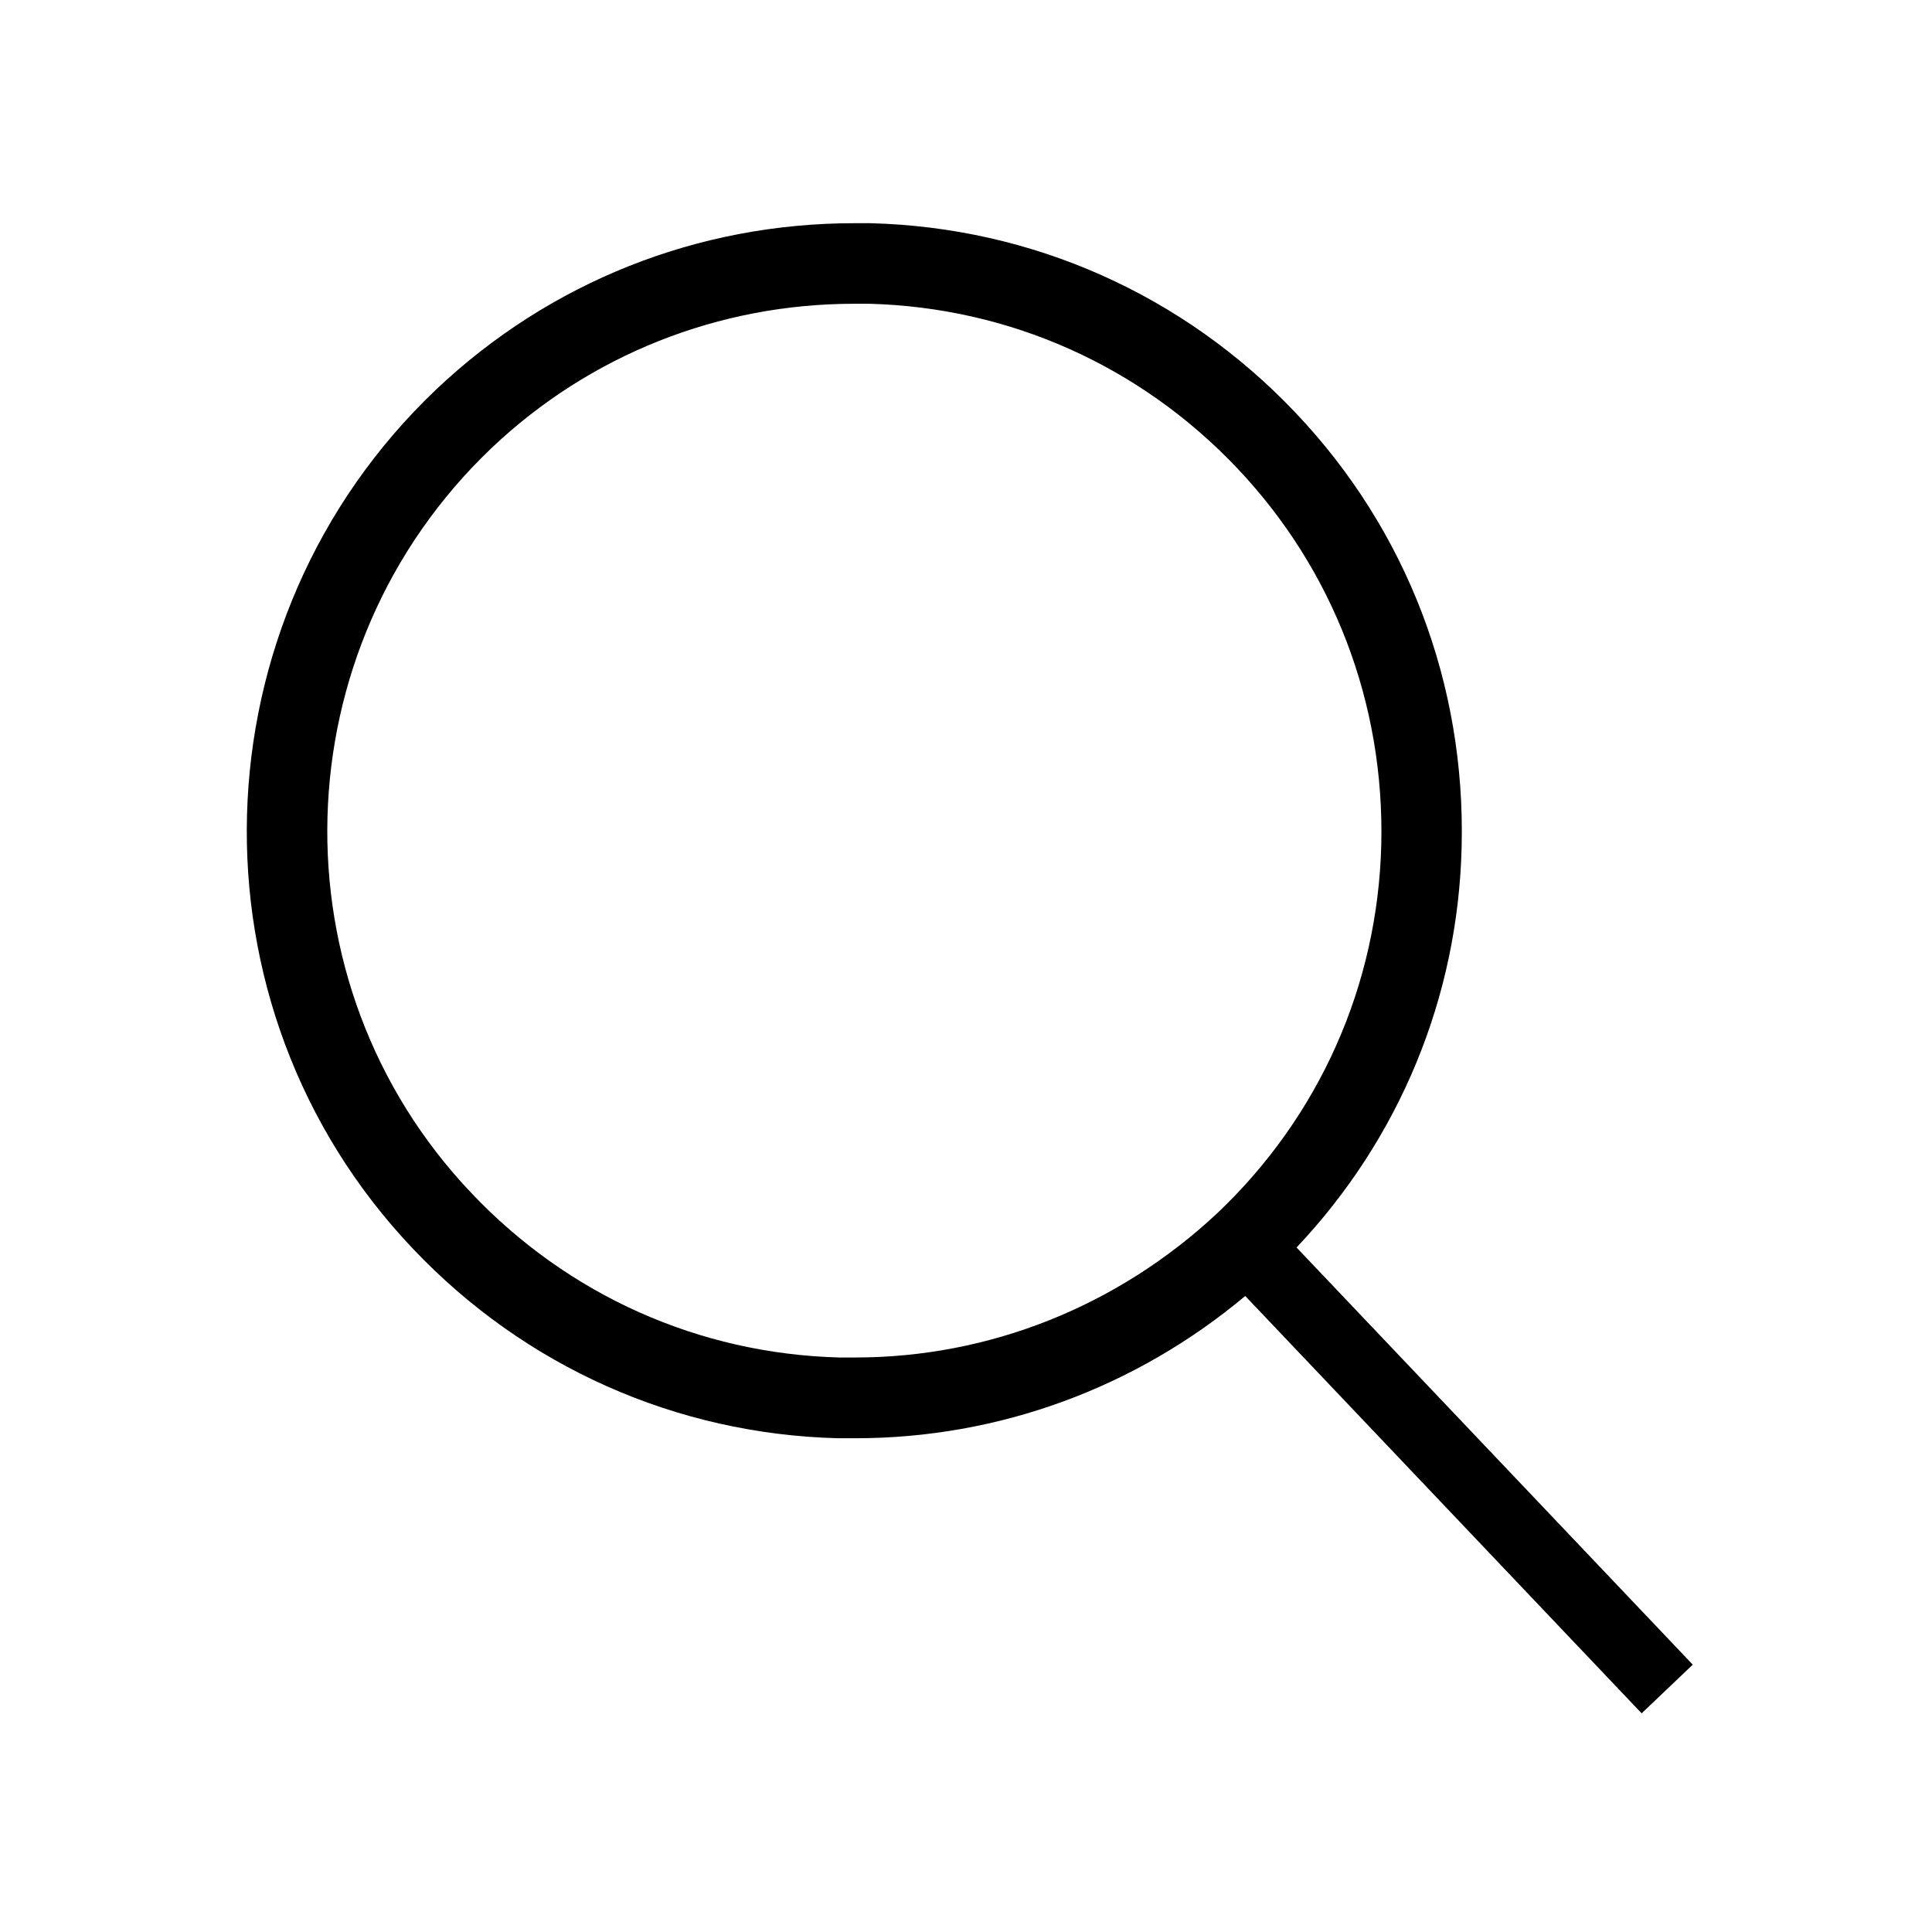 <svg class="svg-icon" viewBox="0 0 1024 1024" version="1.1" xmlns="http://www.w3.org/2000/svg"><path d="M897.2 882.3l-210-221.1c54.5-57.7 85.6-132.5 87.5-212.4 2.1-86-28.8-167.7-88.1-230.1-59.3-62.5-139.4-98.2-225.3-100.4h-8.5c-82.8 0-161.2 31-221.6 88.1-128.7 122.3-134.6 326.8-12.3 455.5 59.3 62.5 139.4 98.2 225.3 100.4h9.1c76.3 0 148.6-26.8 206.7-75.4l210.1 221.2 27.1-25.8zM453.3 719.5h-8.5c-74.3-2-143.5-32.9-194.9-87.1-106-111.5-101.1-288.7 10.7-395 52-49.3 120.3-76.4 192.2-76.4h8c74.3 2 143.5 32.9 194.9 87.1 51.1 53.9 78.2 124.8 76.4 199.7-1.9 74.5-32.8 143.9-86.9 195.2-52.7 49.3-120.8 76.5-191.9 76.5z"  /></svg>